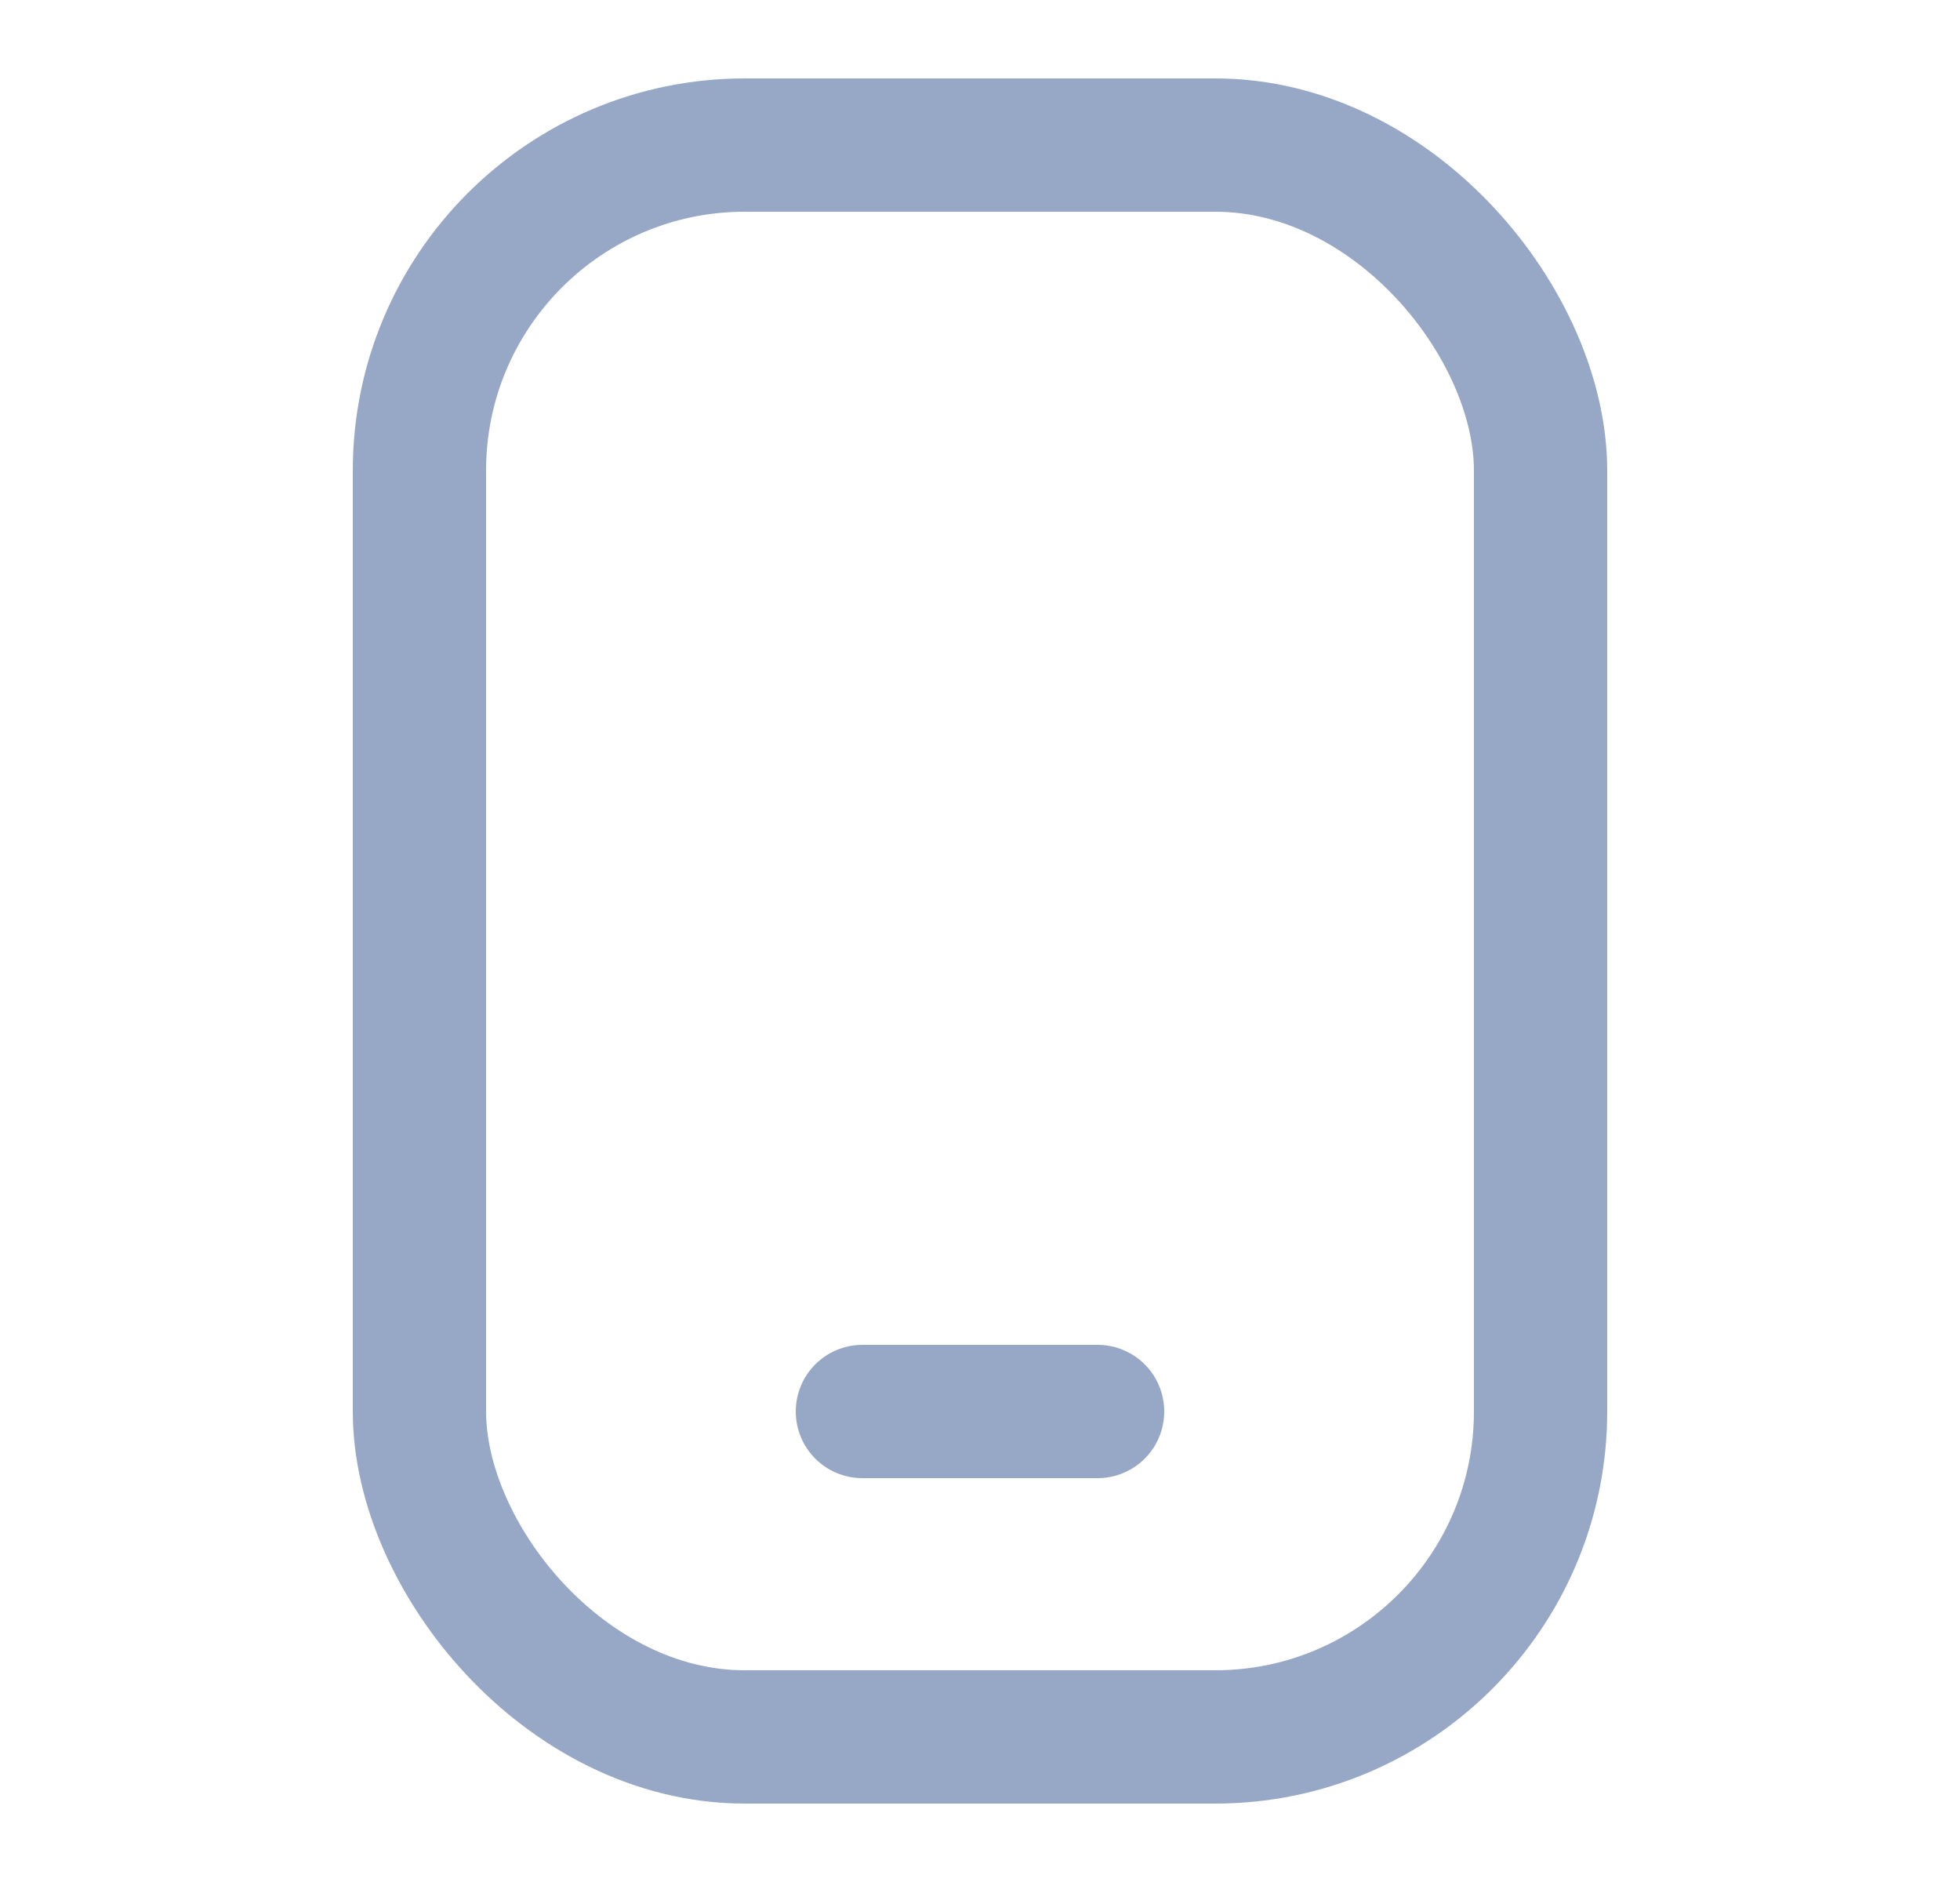 <svg width="25" height="24" viewBox="0 0 25 24" fill="none" xmlns="http://www.w3.org/2000/svg">
<rect x="5.35" y="1.85" width="14.3" height="20.3" rx="4.15" stroke="#97A8C6" stroke-width="1.7"/>
<path d="M11 18H14" stroke="#97A8C6" stroke-width="1.7" stroke-linecap="round"/>
</svg>
